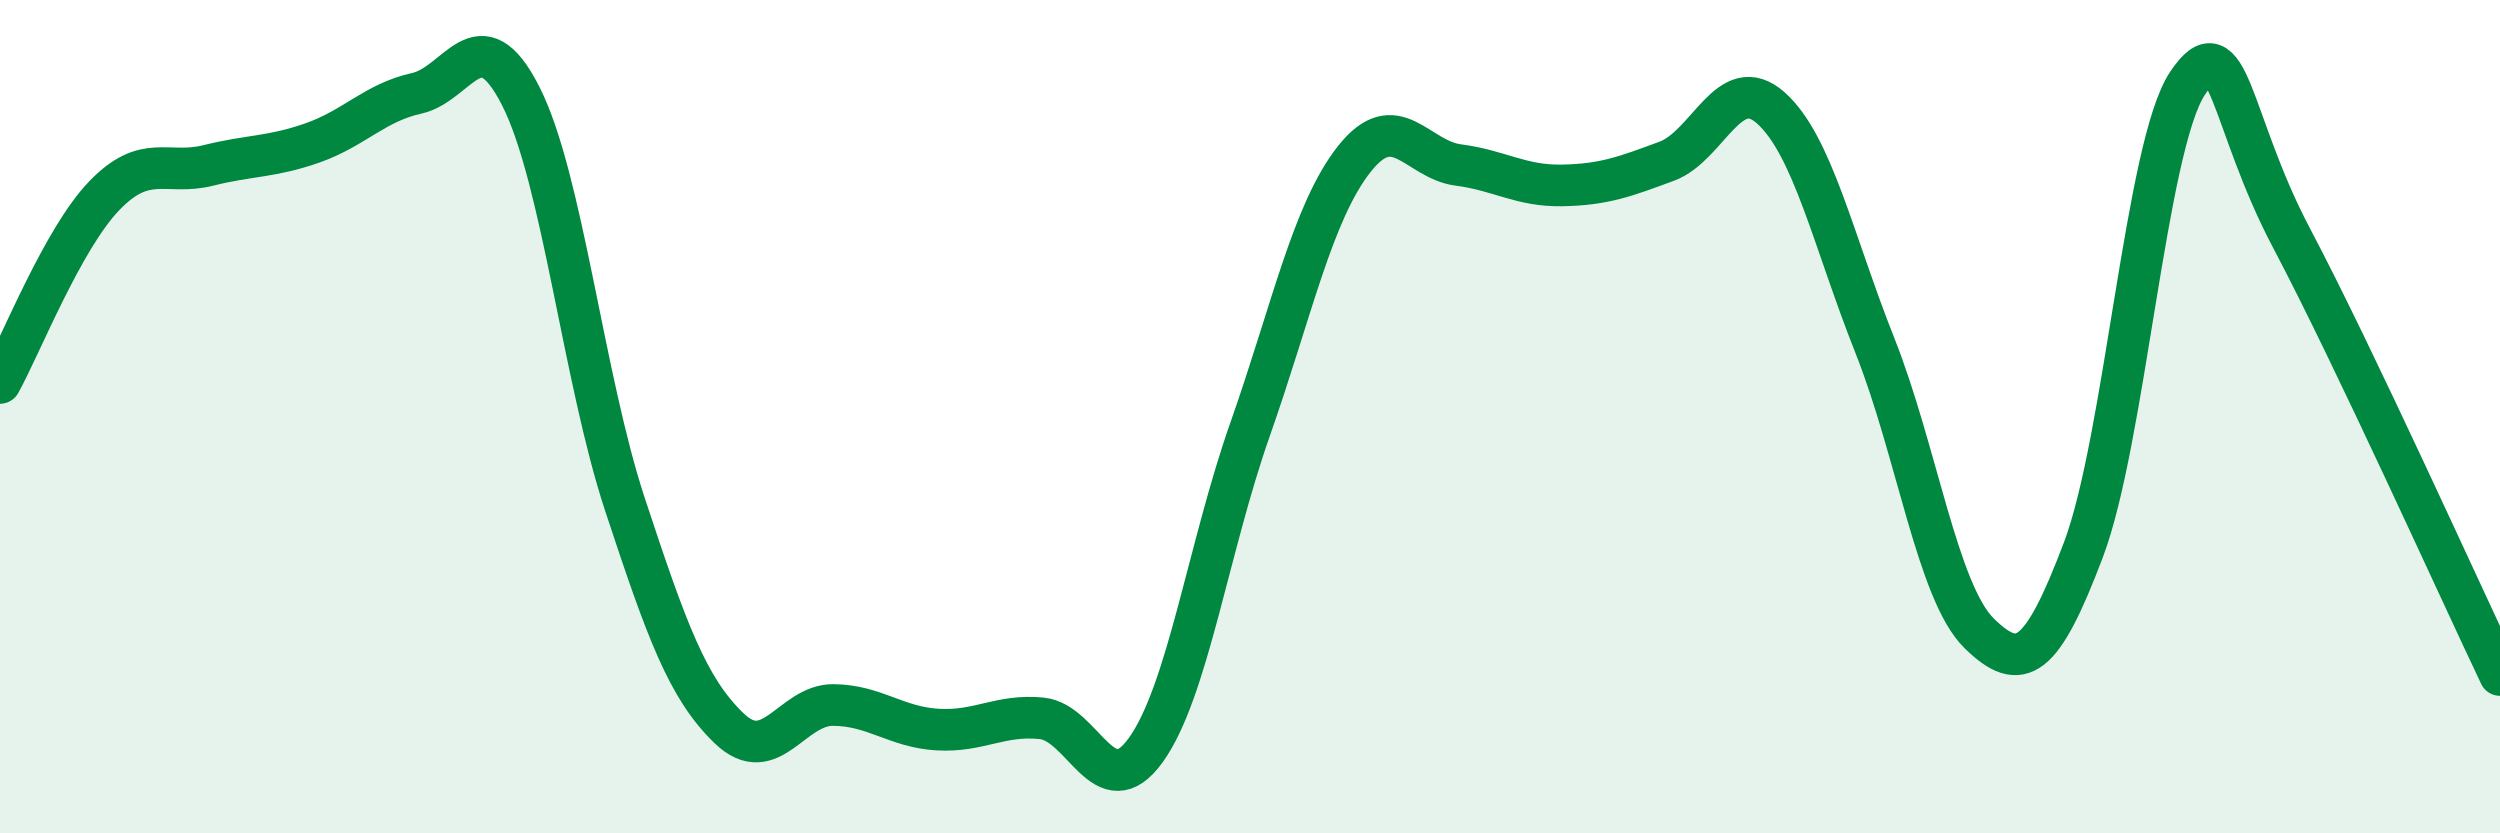 
    <svg width="60" height="20" viewBox="0 0 60 20" xmlns="http://www.w3.org/2000/svg">
      <path
        d="M 0,9.19 C 0.5,8.29 1.5,5.74 2.5,4.7 C 3.5,3.66 4,4.22 5,3.97 C 6,3.72 6.5,3.78 7.5,3.43 C 8.5,3.08 9,2.46 10,2.24 C 11,2.02 11.5,0.34 12.5,2.31 C 13.5,4.28 14,9.08 15,12.11 C 16,15.14 16.5,16.52 17.5,17.48 C 18.5,18.44 19,16.91 20,16.92 C 21,16.93 21.5,17.45 22.5,17.51 C 23.5,17.57 24,17.14 25,17.24 C 26,17.34 26.5,19.39 27.5,18 C 28.5,16.61 29,13.15 30,10.31 C 31,7.47 31.5,5.09 32.5,3.82 C 33.5,2.55 34,3.83 35,3.96 C 36,4.09 36.5,4.47 37.5,4.45 C 38.5,4.43 39,4.24 40,3.87 C 41,3.5 41.5,1.7 42.5,2.59 C 43.5,3.48 44,5.78 45,8.3 C 46,10.82 46.5,14.22 47.5,15.2 C 48.5,16.18 49,15.84 50,13.2 C 51,10.56 51.5,3.5 52.5,2 C 53.5,0.5 53.5,2.88 55,5.72 C 56.5,8.56 59,14.1 60,16.2L60 20L0 20Z"
        fill="#008740"
        opacity="0.1"
        stroke-linecap="round"
        stroke-linejoin="round"
      />
      <path
        d="M 0,9.19 C 0.5,8.29 1.5,5.74 2.5,4.7 C 3.5,3.66 4,4.22 5,3.97 C 6,3.72 6.5,3.78 7.5,3.43 C 8.5,3.08 9,2.46 10,2.24 C 11,2.02 11.5,0.34 12.5,2.31 C 13.5,4.28 14,9.08 15,12.11 C 16,15.14 16.5,16.52 17.5,17.48 C 18.5,18.44 19,16.91 20,16.92 C 21,16.93 21.5,17.45 22.5,17.51 C 23.5,17.57 24,17.14 25,17.24 C 26,17.34 26.5,19.39 27.5,18 C 28.5,16.61 29,13.15 30,10.31 C 31,7.47 31.5,5.09 32.5,3.82 C 33.5,2.55 34,3.83 35,3.96 C 36,4.09 36.5,4.47 37.5,4.45 C 38.5,4.43 39,4.24 40,3.87 C 41,3.5 41.5,1.7 42.5,2.59 C 43.5,3.48 44,5.78 45,8.3 C 46,10.82 46.5,14.22 47.5,15.2 C 48.5,16.18 49,15.84 50,13.2 C 51,10.56 51.5,3.5 52.5,2 C 53.5,0.5 53.5,2.88 55,5.72 C 56.5,8.56 59,14.1 60,16.2"
        stroke="#008740"
        stroke-width="1"
        fill="none"
        stroke-linecap="round"
        stroke-linejoin="round"
      />
    </svg>
  
